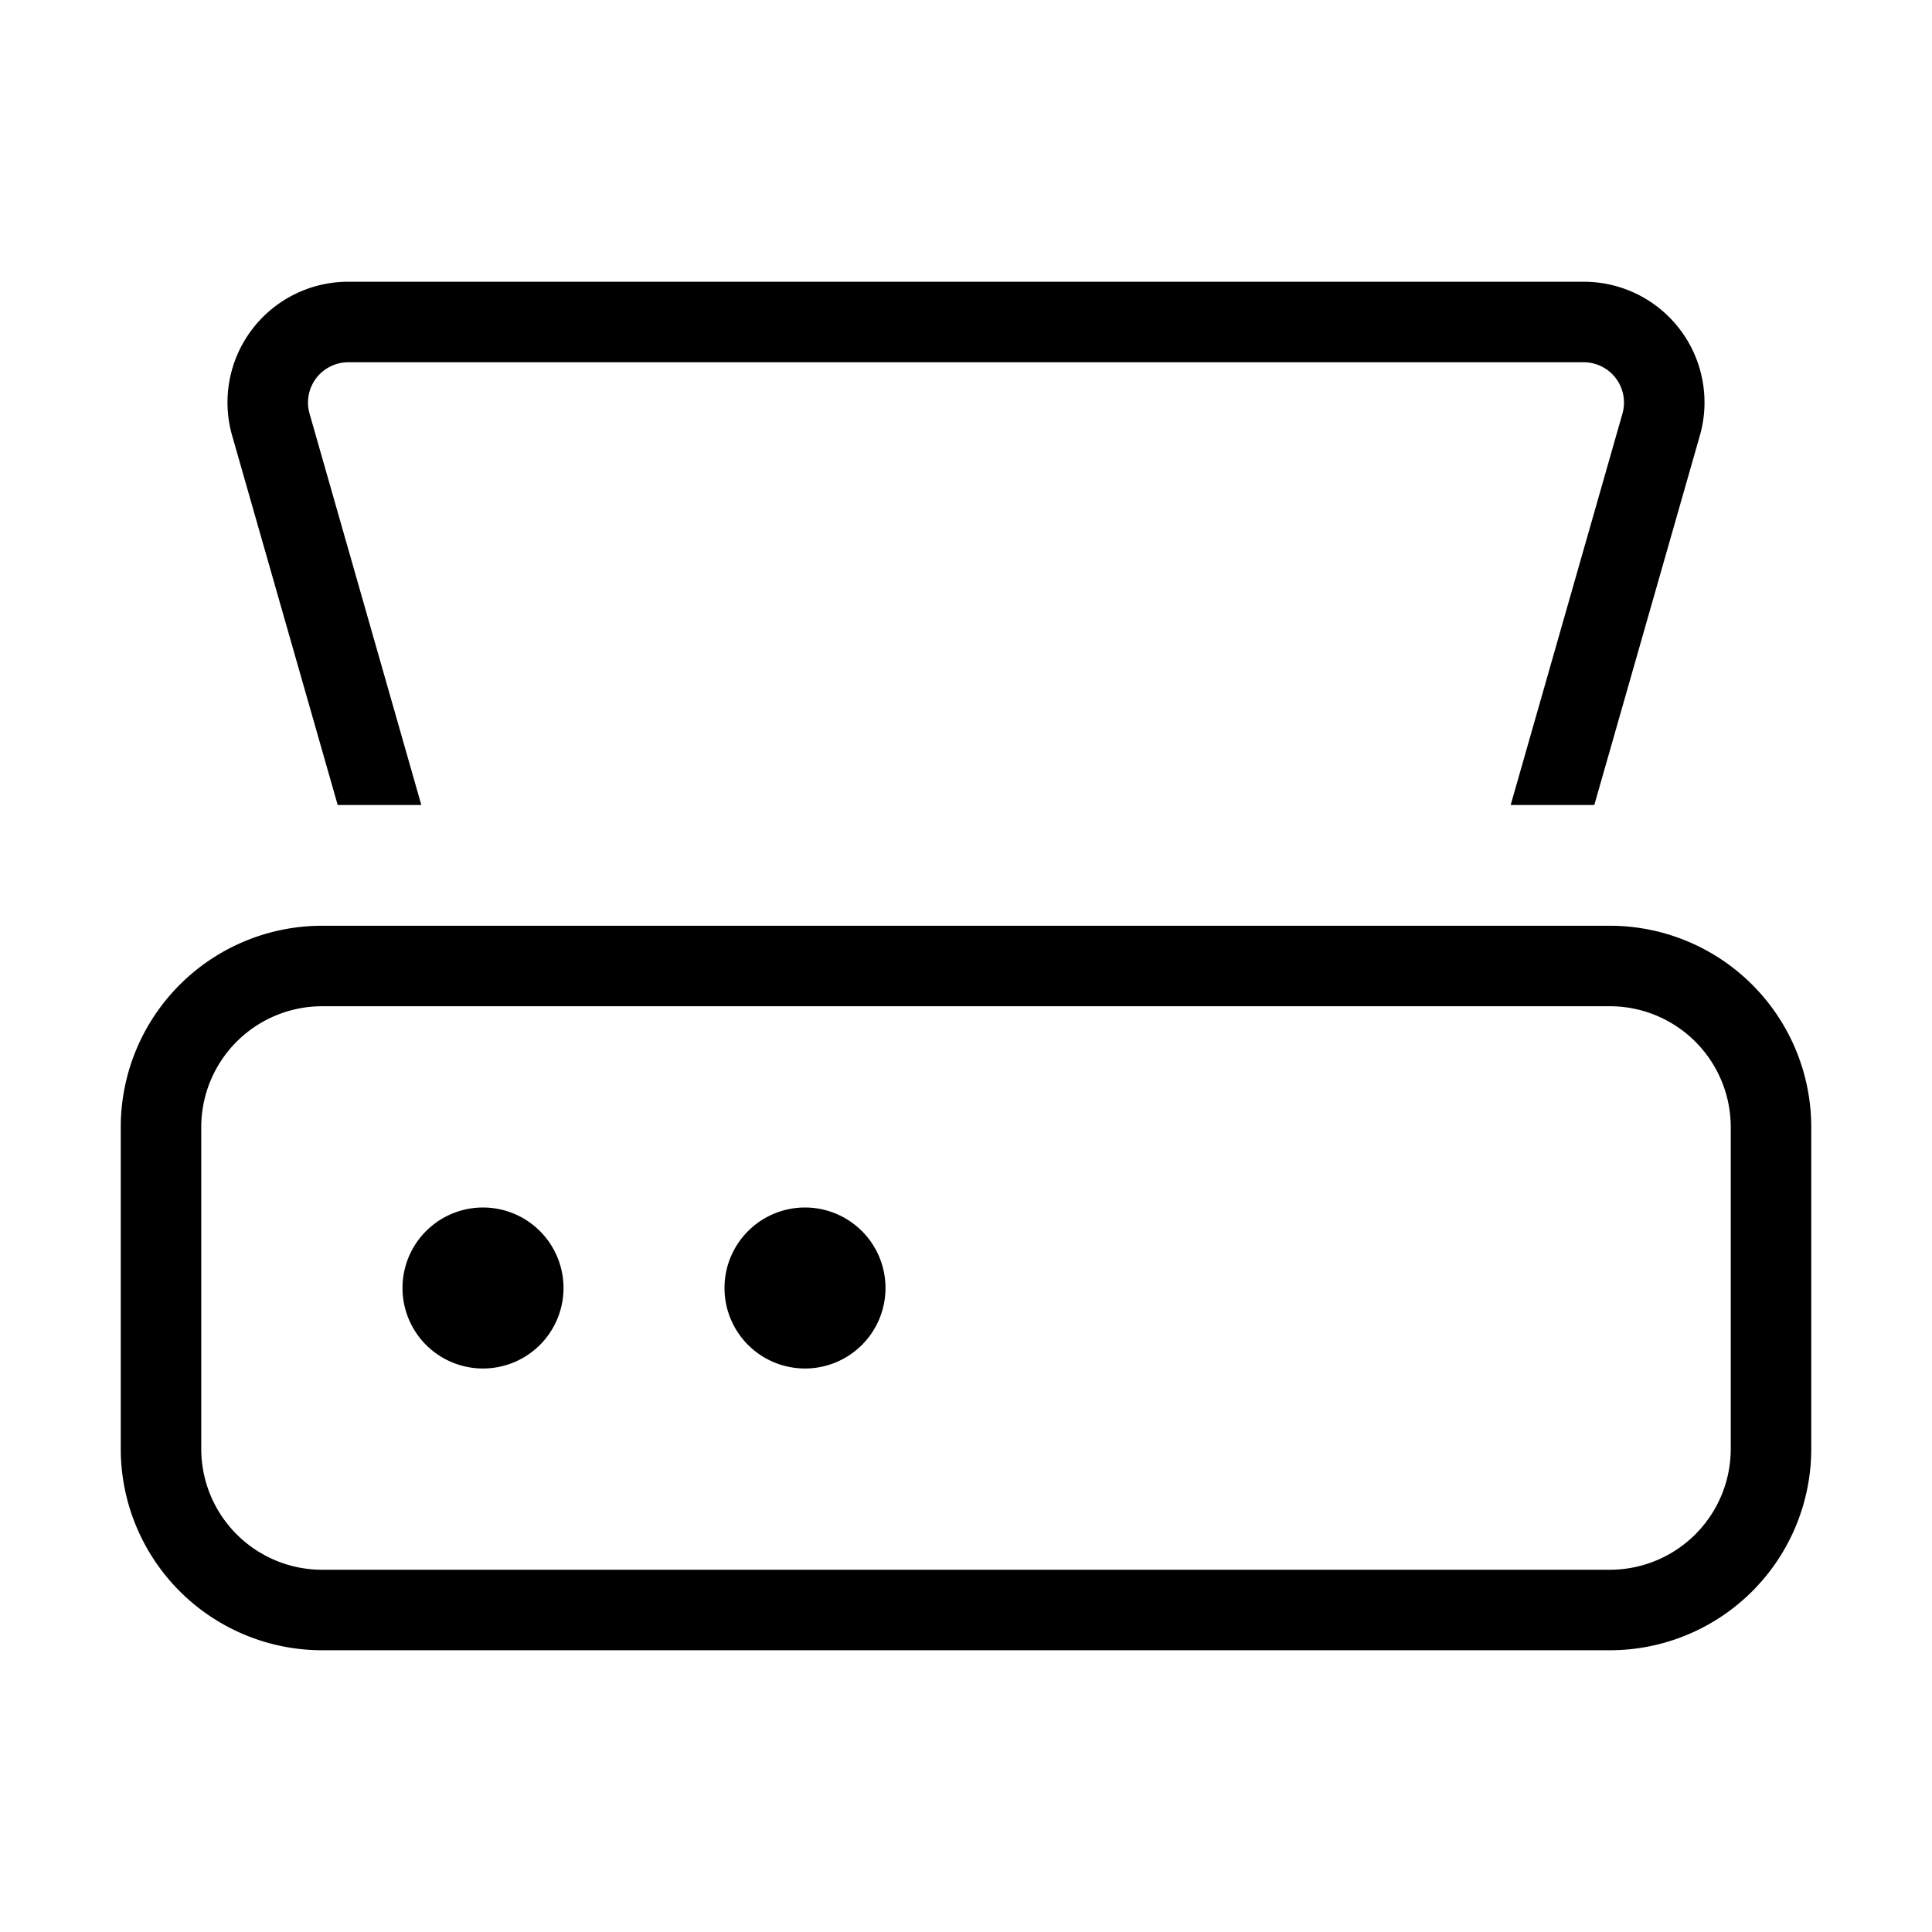 <svg id="Layer_1" data-name="Layer 1" xmlns="http://www.w3.org/2000/svg" viewBox="0 0 24 24"><path d="M20,11.5H4A2.502,2.502,0,0,0,1.5,14v4A2.502,2.502,0,0,0,4,20.5H20A2.502,2.502,0,0,0,22.5,18V14A2.502,2.502,0,0,0,20,11.5ZM21.5,18A1.502,1.502,0,0,1,20,19.5H4A1.502,1.502,0,0,1,2.5,18V14A1.502,1.502,0,0,1,4,12.5H20A1.502,1.502,0,0,1,21.5,14ZM7,16a1,1,0,1,1-1-1A1,1,0,0,1,7,16Zm4,0a1,1,0,1,1-1-1A1,1,0,0,1,11,16ZM20.155,5.137A.501.501,0,0,0,19.674,4.5H4.326a.501.501,0,0,0-.481.637L5.234,10H4.195L2.884,5.412A1.499,1.499,0,0,1,4.326,3.5H19.674a1.499,1.499,0,0,1,1.442,1.912L19.805,10H18.766Z"/></svg>